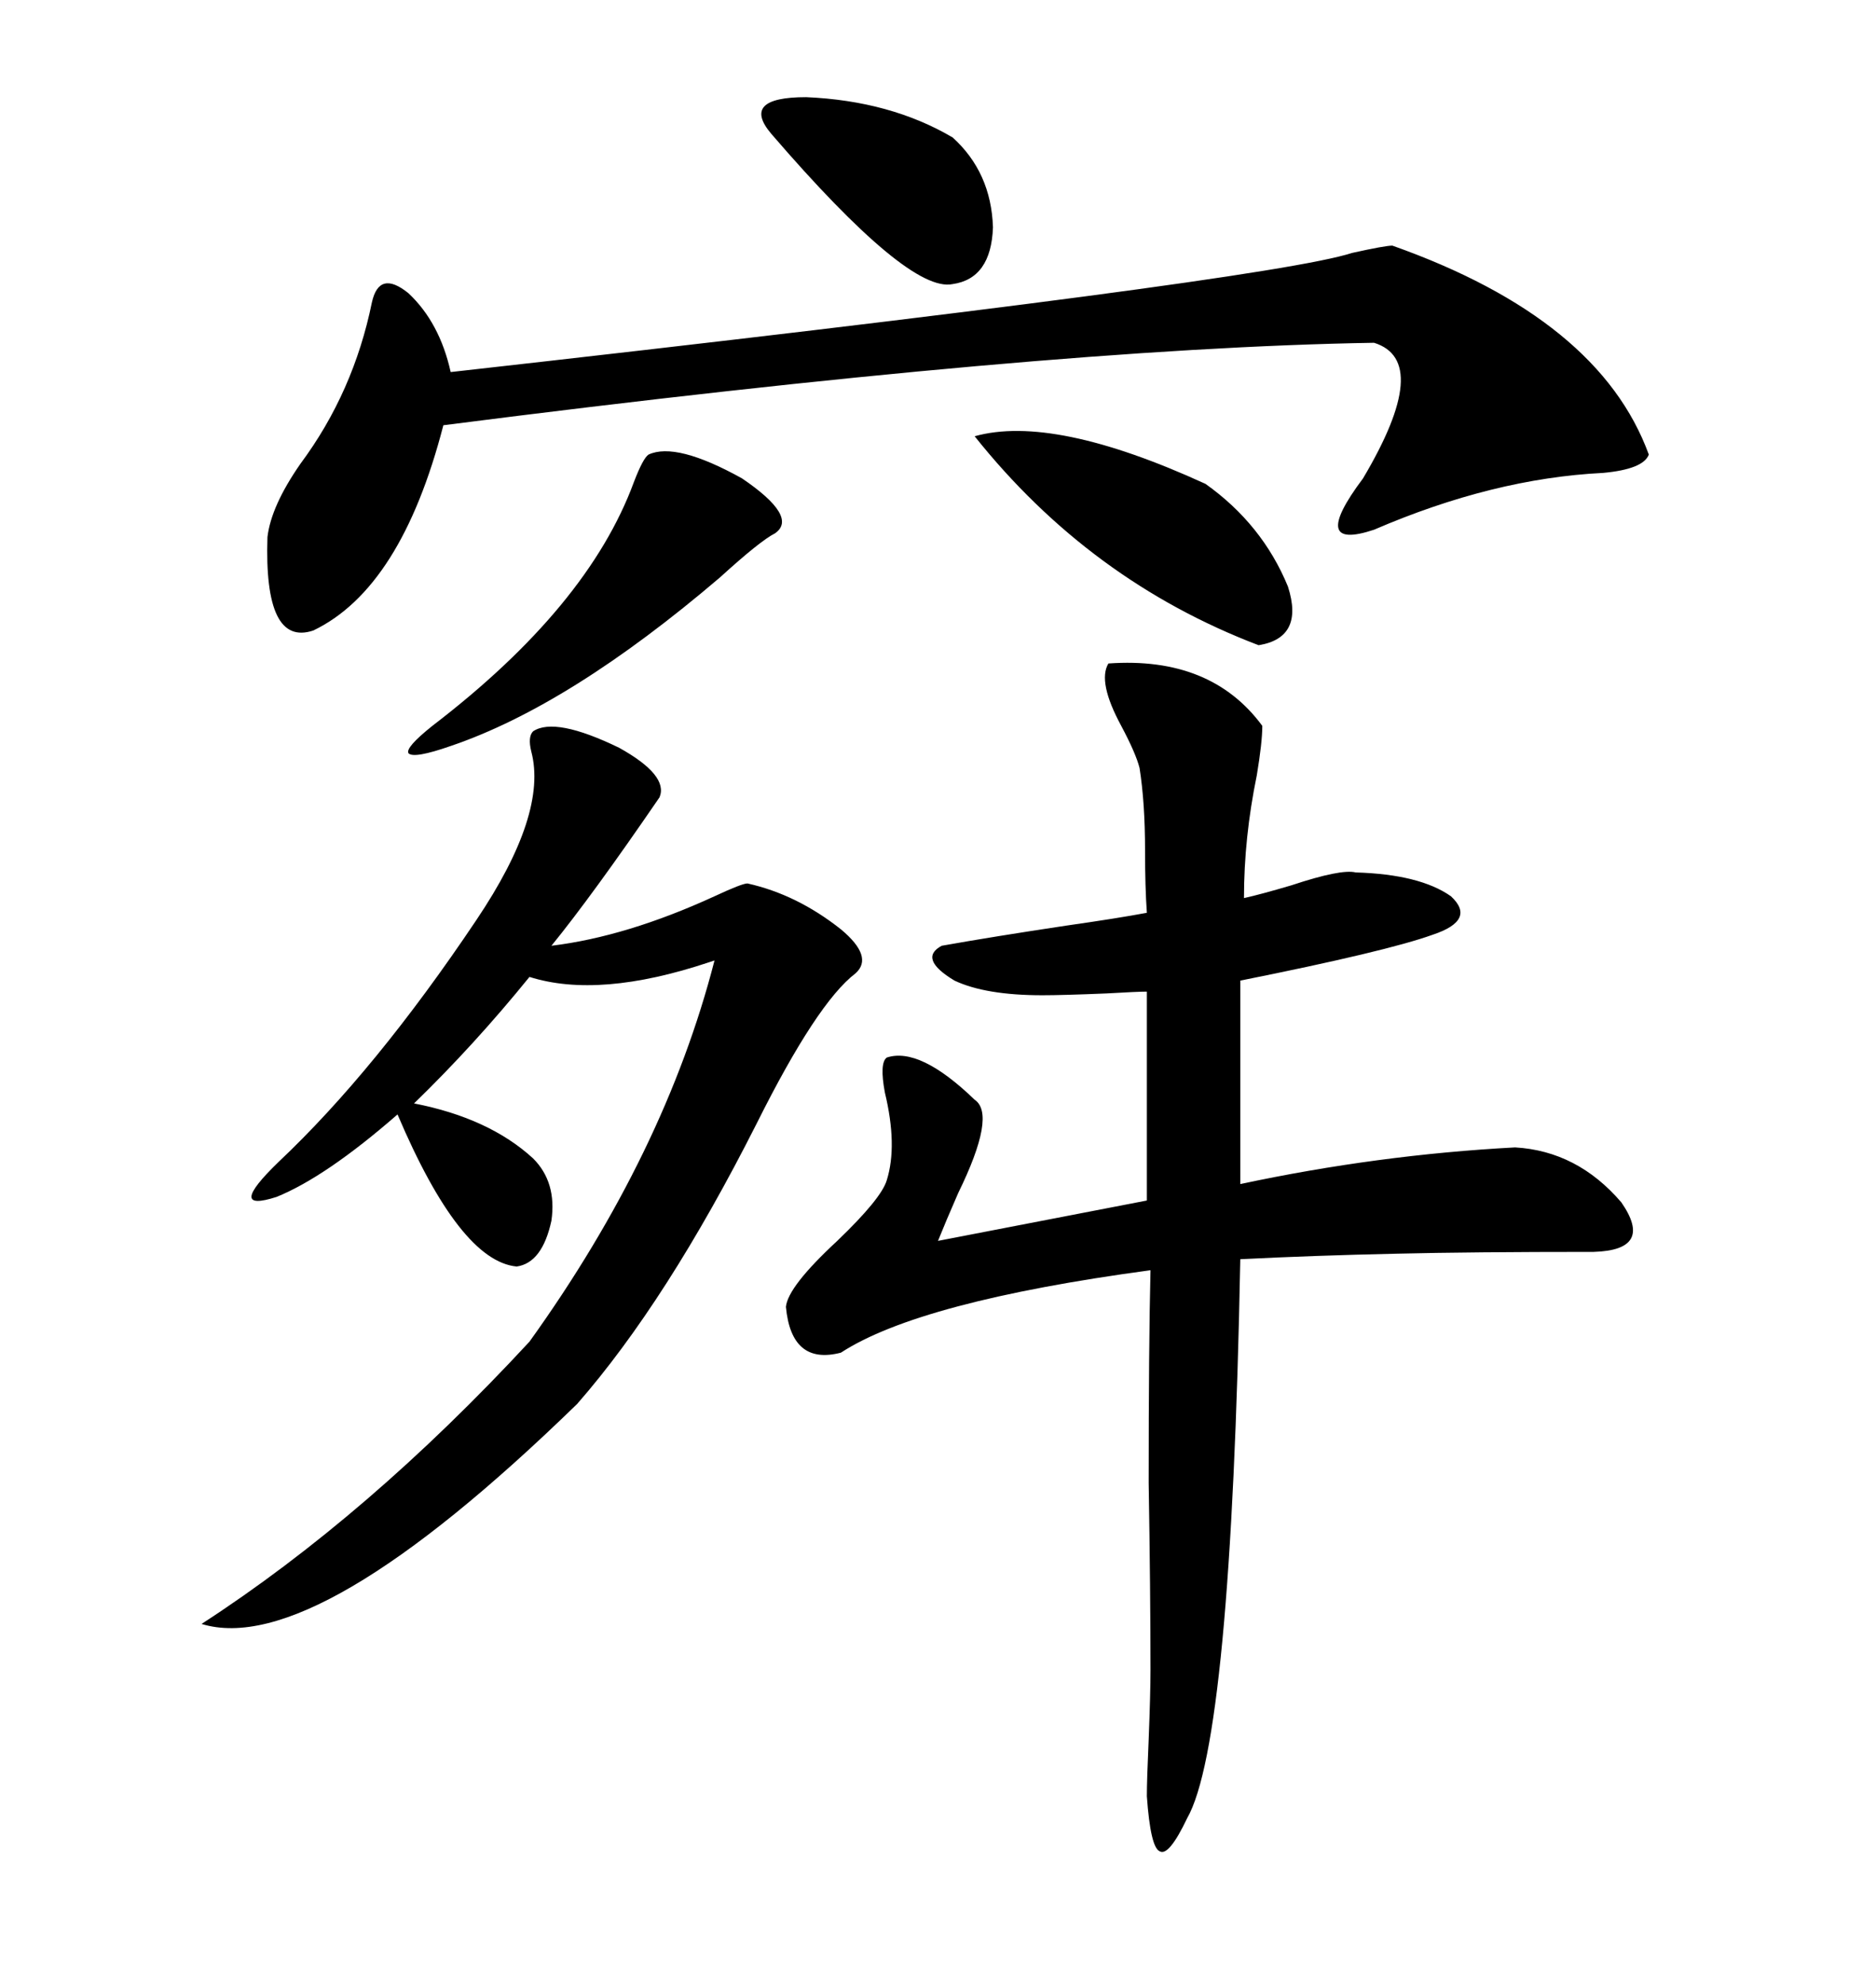 <svg xmlns="http://www.w3.org/2000/svg" xmlns:xlink="http://www.w3.org/1999/xlink" width="300" height="317.285"><path d="M177.25 106.05L177.25 106.05Q193.65 104.88 201.86 116.02L201.86 116.02Q201.86 118.65 200.98 123.93L200.98 123.93Q198.93 133.89 198.93 143.55L198.93 143.55Q201.56 142.97 206.54 141.50L206.54 141.50Q214.45 138.87 216.80 139.45L216.80 139.45Q227.05 139.75 232.03 143.26L232.03 143.26Q236.13 147.07 229.10 149.41L229.10 149.41Q221.78 152.05 198.34 156.74L198.34 156.74L198.34 189.26Q220.31 184.57 242.29 183.40L242.29 183.40Q252.25 183.98 259.28 192.19L259.28 192.19Q264.55 199.80 254.88 200.10L254.88 200.10Q235.25 200.10 223.24 200.39L223.24 200.39Q210.06 200.68 198.34 201.27L198.34 201.27Q196.88 278.32 189.84 290.63L189.84 290.63Q186.91 296.78 185.45 295.90L185.45 295.90Q183.98 295.31 183.40 287.11L183.40 287.11Q183.40 284.47 183.69 278.03L183.69 278.03Q183.98 270.70 183.98 266.89L183.98 266.89Q183.98 254.59 183.69 237.01L183.69 237.01Q183.69 215.04 183.98 203.03L183.98 203.03Q147.07 208.01 134.47 216.21L134.47 216.21Q126.56 218.26 125.68 208.89L125.68 208.89Q125.98 205.66 133.89 198.34L133.89 198.34Q140.92 191.60 141.80 188.67L141.80 188.67Q143.55 183.11 141.50 174.61L141.50 174.61Q140.63 169.92 141.80 169.04L141.80 169.04Q147.07 167.29 155.86 175.78L155.86 175.78Q159.38 178.13 153.22 190.72L153.22 190.72Q151.17 195.41 150 198.34L150 198.34L183.40 191.89L183.40 158.50Q181.93 158.50 176.95 158.79L176.95 158.79Q169.92 159.08 166.70 159.08L166.70 159.08Q157.62 159.08 152.64 156.74L152.64 156.74Q146.78 153.22 150.59 151.17L150.59 151.17Q158.79 149.71 170.51 147.95L170.51 147.95Q178.71 146.78 183.40 145.90L183.40 145.90Q183.11 141.80 183.11 135.94L183.11 135.94Q183.11 128.32 182.23 122.75L182.23 122.75Q181.64 120.41 179.30 116.02L179.30 116.02Q175.49 108.98 177.25 106.05ZM85.25 116.89L85.25 116.89Q88.77 114.55 99.02 119.53L99.02 119.53Q106.93 123.93 105.47 127.44L105.47 127.44Q94.63 143.26 88.18 151.17L88.18 151.17Q100.20 149.71 114.26 143.26L114.26 143.26Q118.65 141.21 119.53 141.21L119.53 141.21Q127.44 142.97 134.47 148.54L134.47 148.54Q139.75 152.93 136.82 155.57L136.82 155.57Q130.66 160.25 121.00 179.59L121.00 179.59Q106.64 208.01 92.29 224.41L92.29 224.41Q50.39 265.14 32.23 259.57L32.23 259.57Q58.89 242.29 84.67 214.45L84.67 214.45Q106.35 184.28 114.26 153.52L114.26 153.52Q114.26 153.52 113.38 153.81L113.38 153.81Q95.80 159.67 84.67 156.15L84.67 156.15Q75.88 166.99 66.21 176.37L66.21 176.37Q78.22 178.71 85.25 185.16L85.25 185.16Q89.06 188.96 88.18 195.12L88.18 195.12Q86.72 201.86 82.62 202.44L82.62 202.44Q73.54 201.56 63.57 178.13L63.57 178.13Q52.15 188.09 44.24 191.31L44.24 191.31Q36.04 193.95 44.53 185.74L44.53 185.74Q60.06 171.09 76.17 147.07L76.17 147.07Q87.60 130.08 84.96 120.12L84.96 120.12Q84.38 117.77 85.25 116.89ZM222.66 39.26L222.66 39.26Q255.76 50.98 263.67 72.66L263.67 72.66Q262.79 75 256.35 75.59L256.35 75.59Q238.77 76.46 219.73 84.67L219.73 84.67Q209.18 88.18 217.97 76.46L217.97 76.46Q229.10 57.71 219.73 54.79L219.73 54.79Q166.99 55.66 70.90 67.97L70.90 67.97Q64.16 94.04 50.10 100.78L50.10 100.78Q42.19 103.42 42.77 85.84L42.77 85.84Q43.36 80.86 48.05 74.12L48.05 74.12Q56.54 62.70 59.47 48.34L59.47 48.34Q60.64 43.07 65.33 46.88L65.33 46.88Q70.31 51.56 72.07 59.47L72.07 59.47Q202.73 44.82 216.21 40.43L216.21 40.43Q221.48 39.26 222.66 39.26ZM103.71 72.66L103.71 72.66Q108.11 70.61 118.65 76.46L118.65 76.46Q127.73 82.62 123.93 85.25L123.93 85.25Q121.58 86.43 115.14 92.29L115.14 92.29Q91.11 112.79 72.07 119.24L72.07 119.24Q66.21 121.29 65.33 120.41L65.33 120.41Q64.75 119.53 69.14 116.02L69.14 116.02Q94.04 96.97 101.37 77.05L101.37 77.05Q102.83 73.24 103.71 72.66ZM155.86 69.73L155.86 69.73Q168.46 66.21 192.77 77.34L192.77 77.34Q201.86 83.79 205.96 93.75L205.96 93.75Q208.59 101.95 201.27 103.13L201.27 103.13Q174.32 92.87 155.86 69.73ZM123.34 21.39L123.34 21.39Q118.36 15.53 128.91 15.53L128.91 15.53Q142.38 16.11 152.34 21.97L152.34 21.97Q158.50 27.54 158.79 36.33L158.79 36.33Q158.50 44.53 152.34 45.41L152.34 45.41Q145.31 46.88 123.34 21.39Z"/></svg>